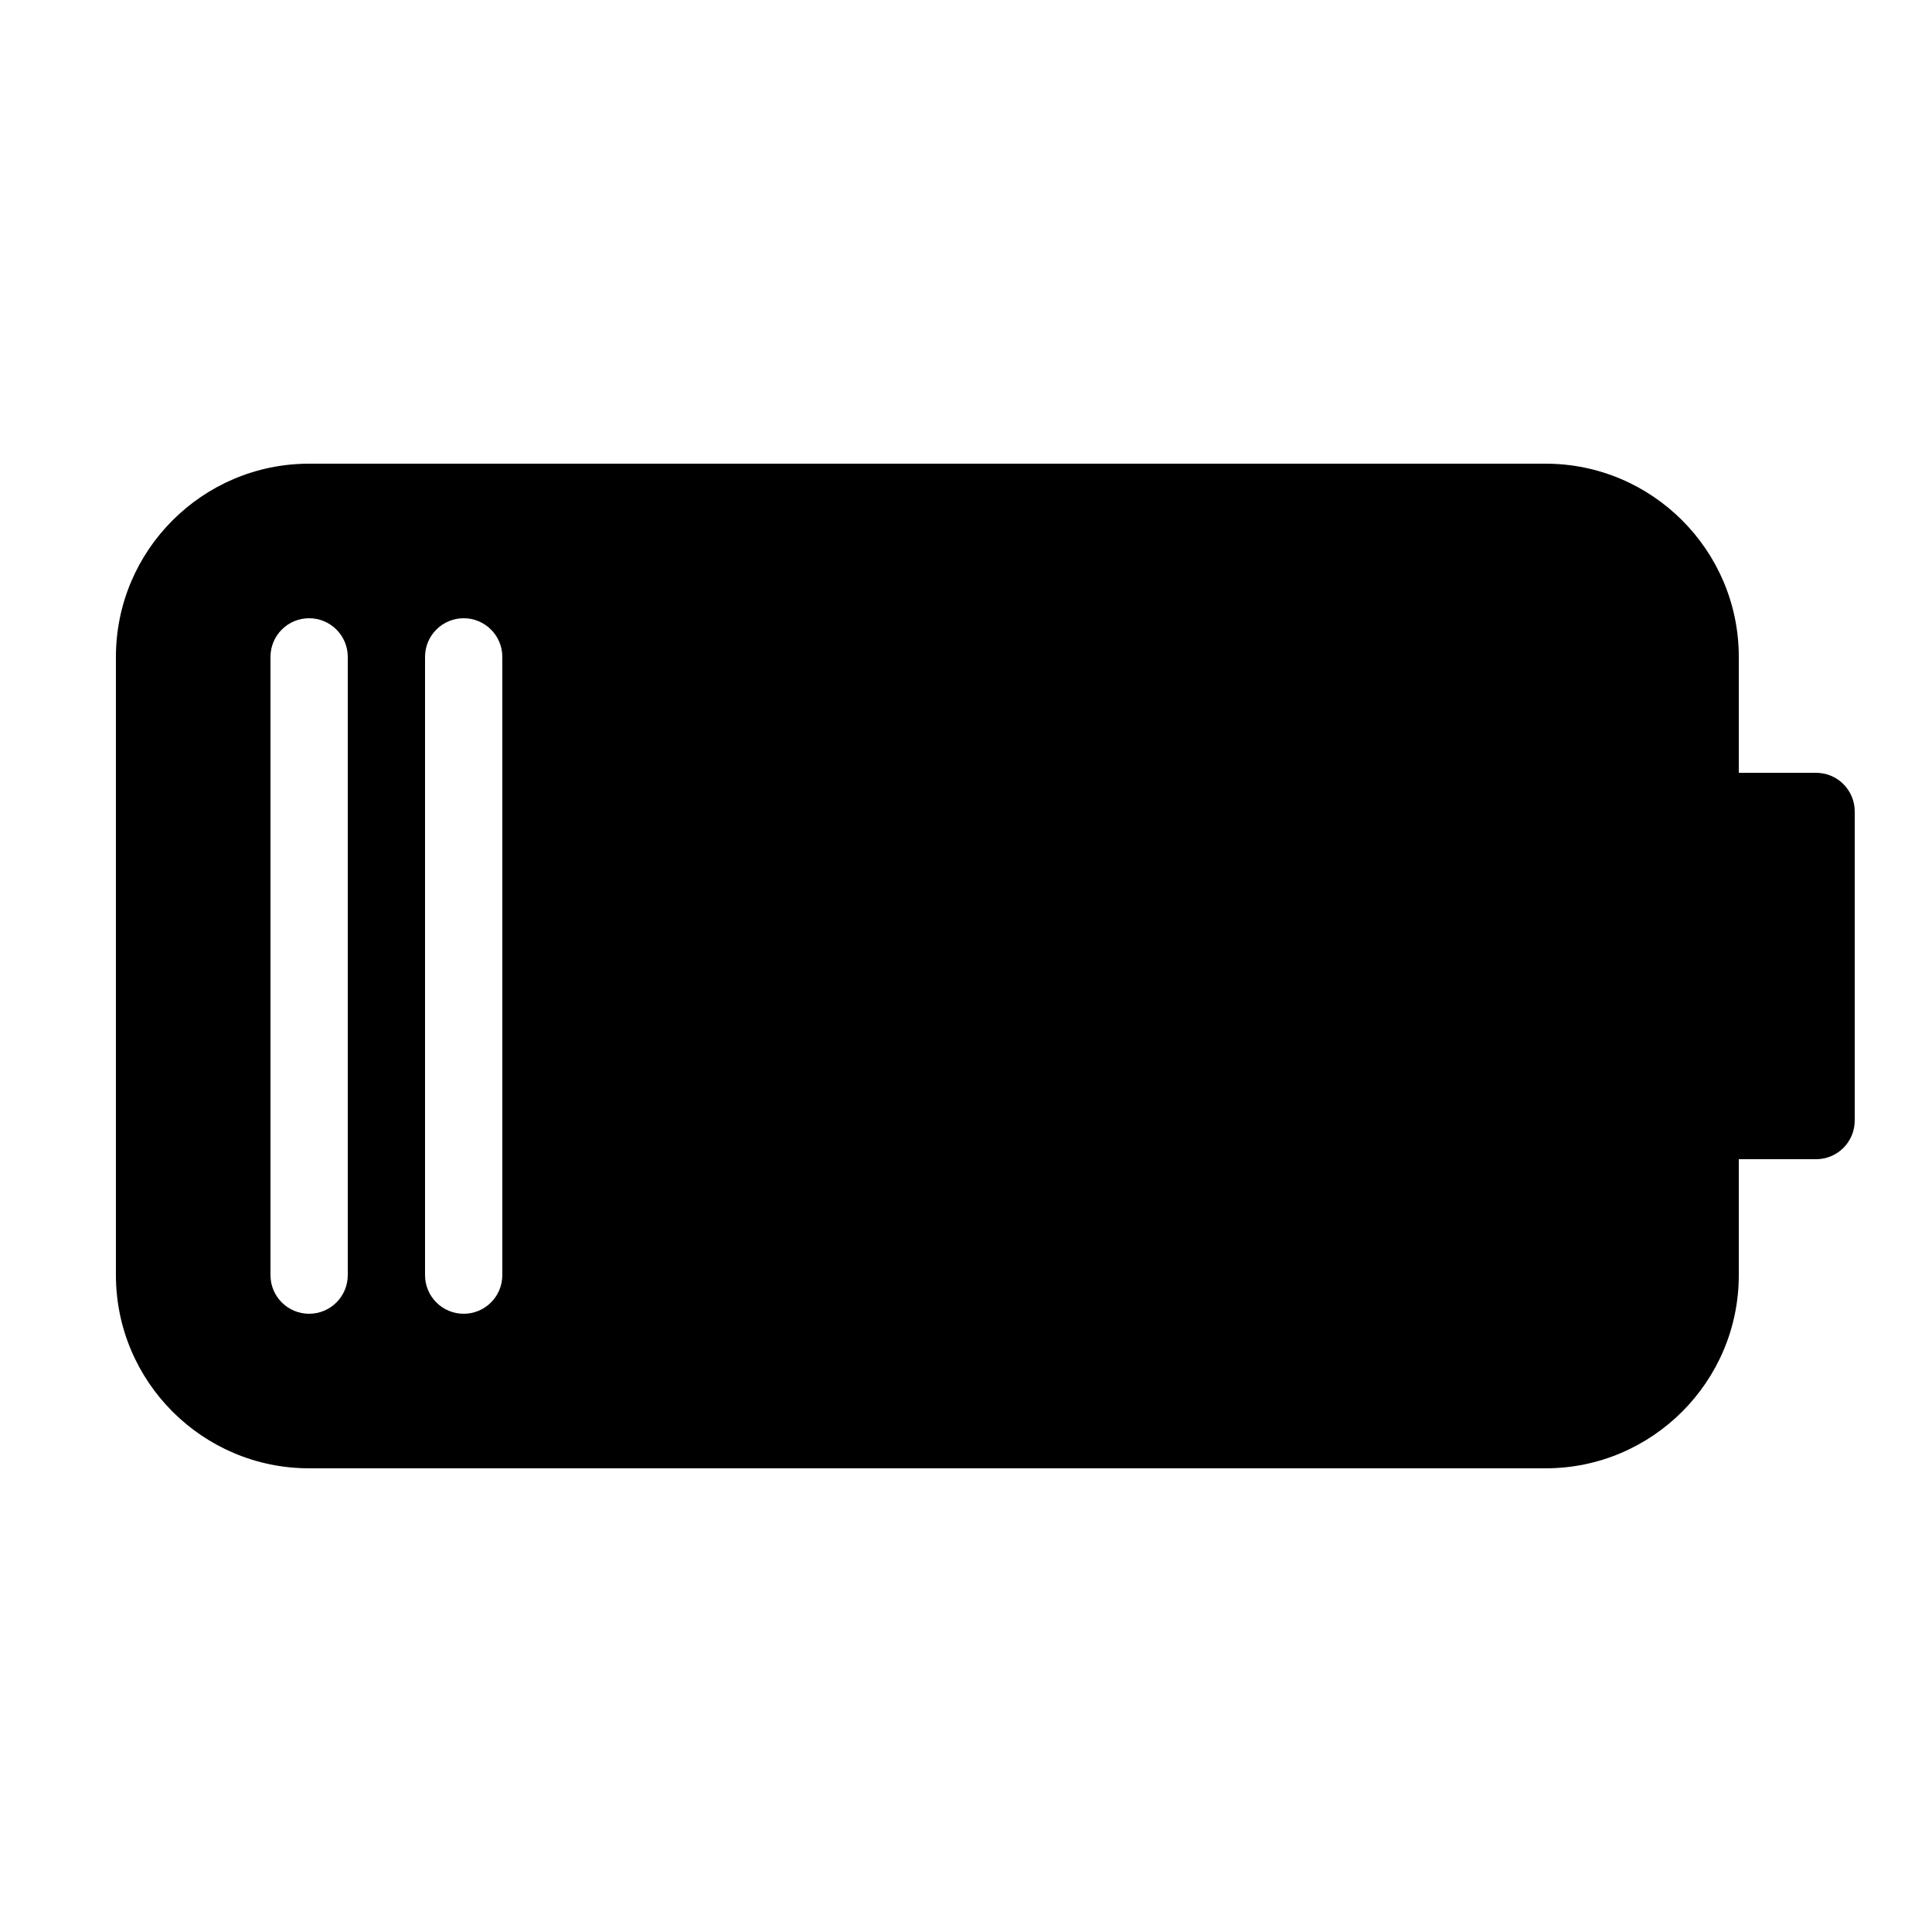<?xml version="1.0"?>
<svg xmlns="http://www.w3.org/2000/svg" width="50" height="50" viewBox="0 0 50 50">
    <path d="M47,20h-2v-3c0-2.757-2.243-5-5-5H8c-2.757,0-5,2.243-5,5v16c0,2.757,2.243,5,5,5h32c2.757,0,5-2.243,5-5v-3h2 c0.553,0,1-0.447,1-1v-8C48,20.448,47.553,20,47,20z M9,33c0,0.553-0.448,1-1,1s-1-0.447-1-1V17c0-0.552,0.448-1,1-1s1,0.448,1,1V33 z M13,33c0,0.553-0.448,1-1,1s-1-0.447-1-1V17c0-0.552,0.448-1,1-1s1,0.448,1,1V33z"/>
</svg>
